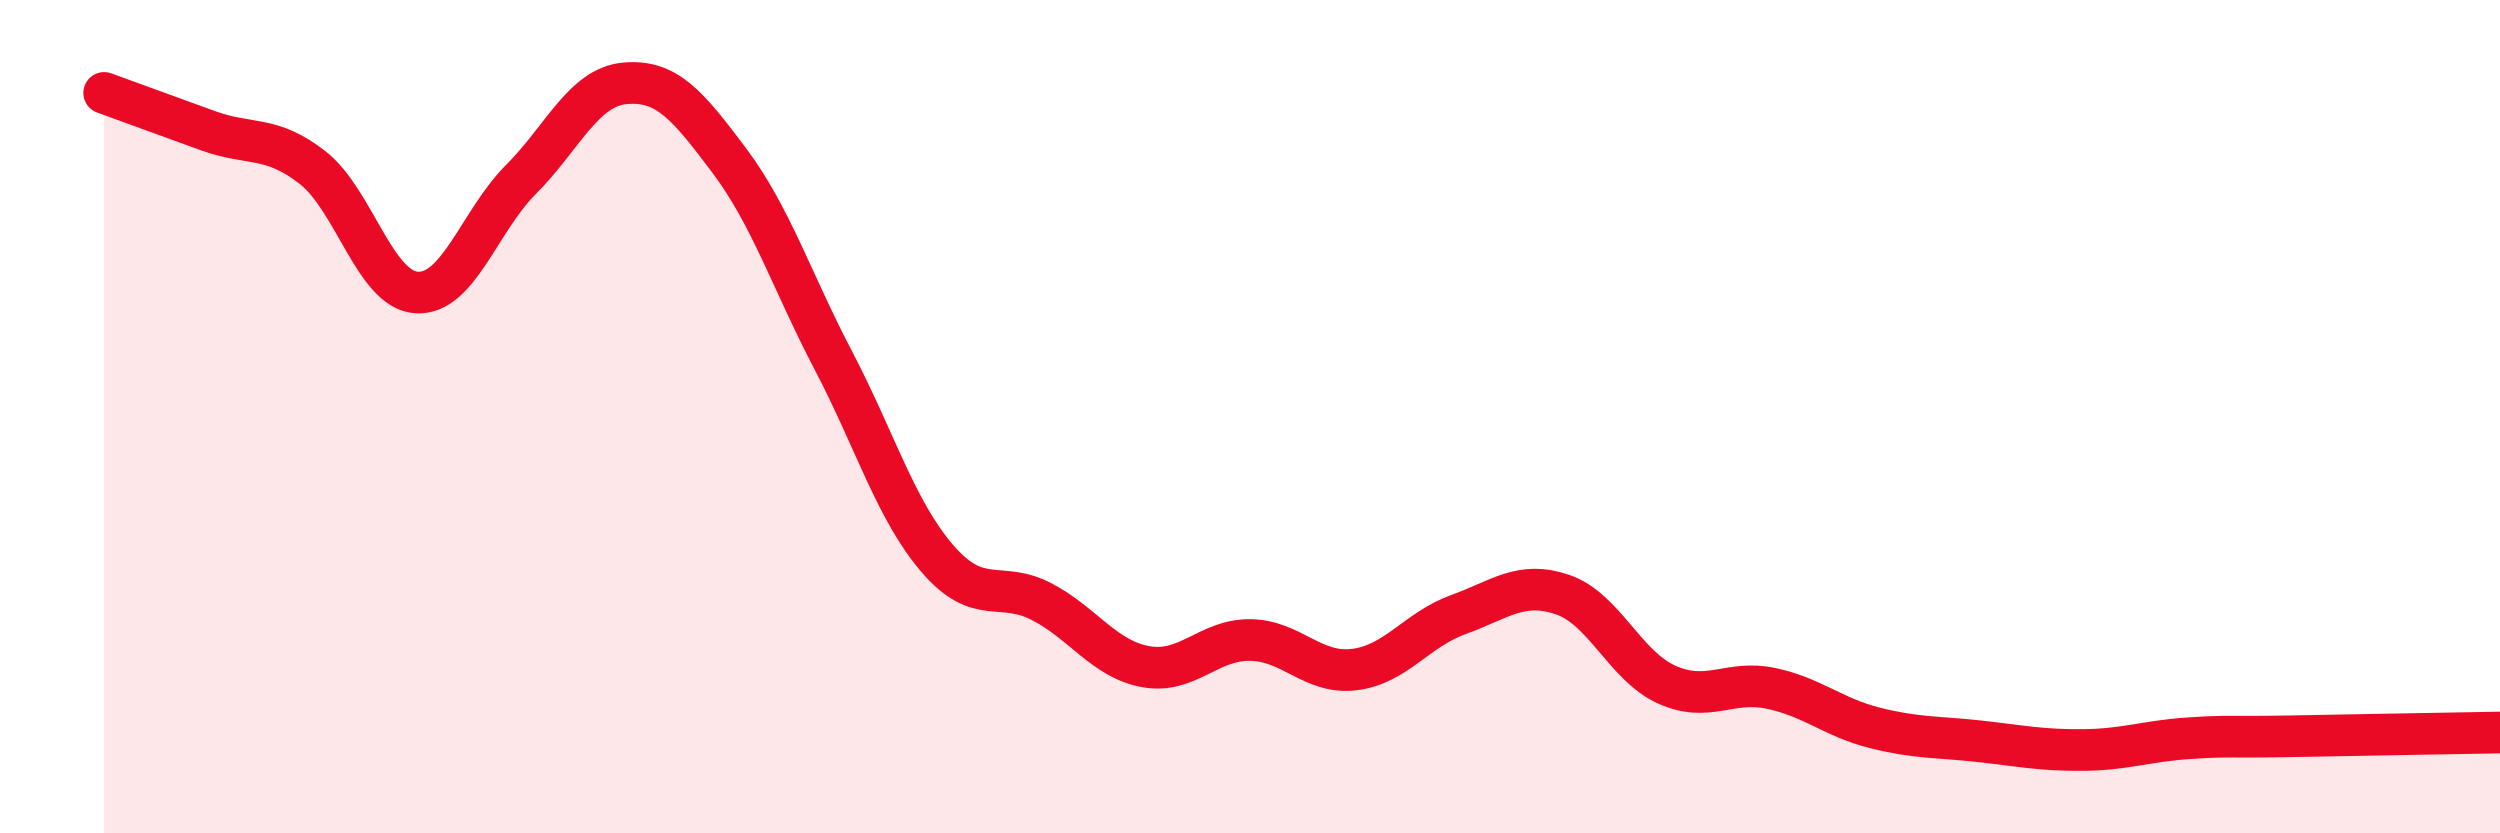 
    <svg width="60" height="20" viewBox="0 0 60 20" xmlns="http://www.w3.org/2000/svg">
      <path
        d="M 2.5,2.23 C 3,2.41 4,2.78 5,3.14 C 6,3.5 6.5,3.24 7.5,4.02 C 8.5,4.8 9,6.96 10,7.02 C 11,7.08 11.5,5.31 12.5,4.31 C 13.5,3.31 14,2.09 15,2 C 16,1.91 16.5,2.52 17.5,3.85 C 18.5,5.18 19,6.74 20,8.65 C 21,10.56 21.5,12.25 22.5,13.41 C 23.5,14.57 24,13.92 25,14.44 C 26,14.96 26.5,15.82 27.5,16 C 28.5,16.18 29,15.35 30,15.36 C 31,15.37 31.5,16.19 32.5,16.07 C 33.5,15.95 34,15.11 35,14.75 C 36,14.39 36.5,13.93 37.5,14.27 C 38.5,14.61 39,15.98 40,16.43 C 41,16.88 41.5,16.31 42.5,16.52 C 43.5,16.73 44,17.22 45,17.47 C 46,17.72 46.5,17.68 47.5,17.79 C 48.5,17.9 49,18.01 50,18 C 51,17.99 51.5,17.79 52.5,17.72 C 53.5,17.65 53.5,17.7 55,17.67 C 56.5,17.64 59,17.6 60,17.58L60 20L2.5 20Z"
        fill="#EB0A25"
        opacity="0.1"
        stroke-linecap="round"
        stroke-linejoin="round"
      />
      <path
        d="M 2.5,2.23 C 3,2.41 4,2.78 5,3.14 C 6,3.5 6.5,3.24 7.5,4.02 C 8.5,4.8 9,6.96 10,7.02 C 11,7.08 11.5,5.31 12.5,4.31 C 13.5,3.31 14,2.09 15,2 C 16,1.91 16.5,2.52 17.5,3.85 C 18.5,5.18 19,6.74 20,8.65 C 21,10.56 21.5,12.25 22.5,13.41 C 23.5,14.57 24,13.92 25,14.44 C 26,14.96 26.5,15.82 27.5,16 C 28.5,16.18 29,15.35 30,15.36 C 31,15.37 31.5,16.19 32.5,16.07 C 33.5,15.95 34,15.11 35,14.75 C 36,14.39 36.5,13.93 37.5,14.27 C 38.5,14.61 39,15.98 40,16.43 C 41,16.88 41.5,16.31 42.5,16.52 C 43.5,16.73 44,17.22 45,17.47 C 46,17.72 46.5,17.68 47.5,17.79 C 48.5,17.9 49,18.01 50,18 C 51,17.99 51.5,17.79 52.5,17.72 C 53.5,17.65 53.5,17.7 55,17.67 C 56.5,17.64 59,17.6 60,17.58"
        stroke="#EB0A25"
        stroke-width="1"
        fill="none"
        stroke-linecap="round"
        stroke-linejoin="round"
      />
    </svg>
  